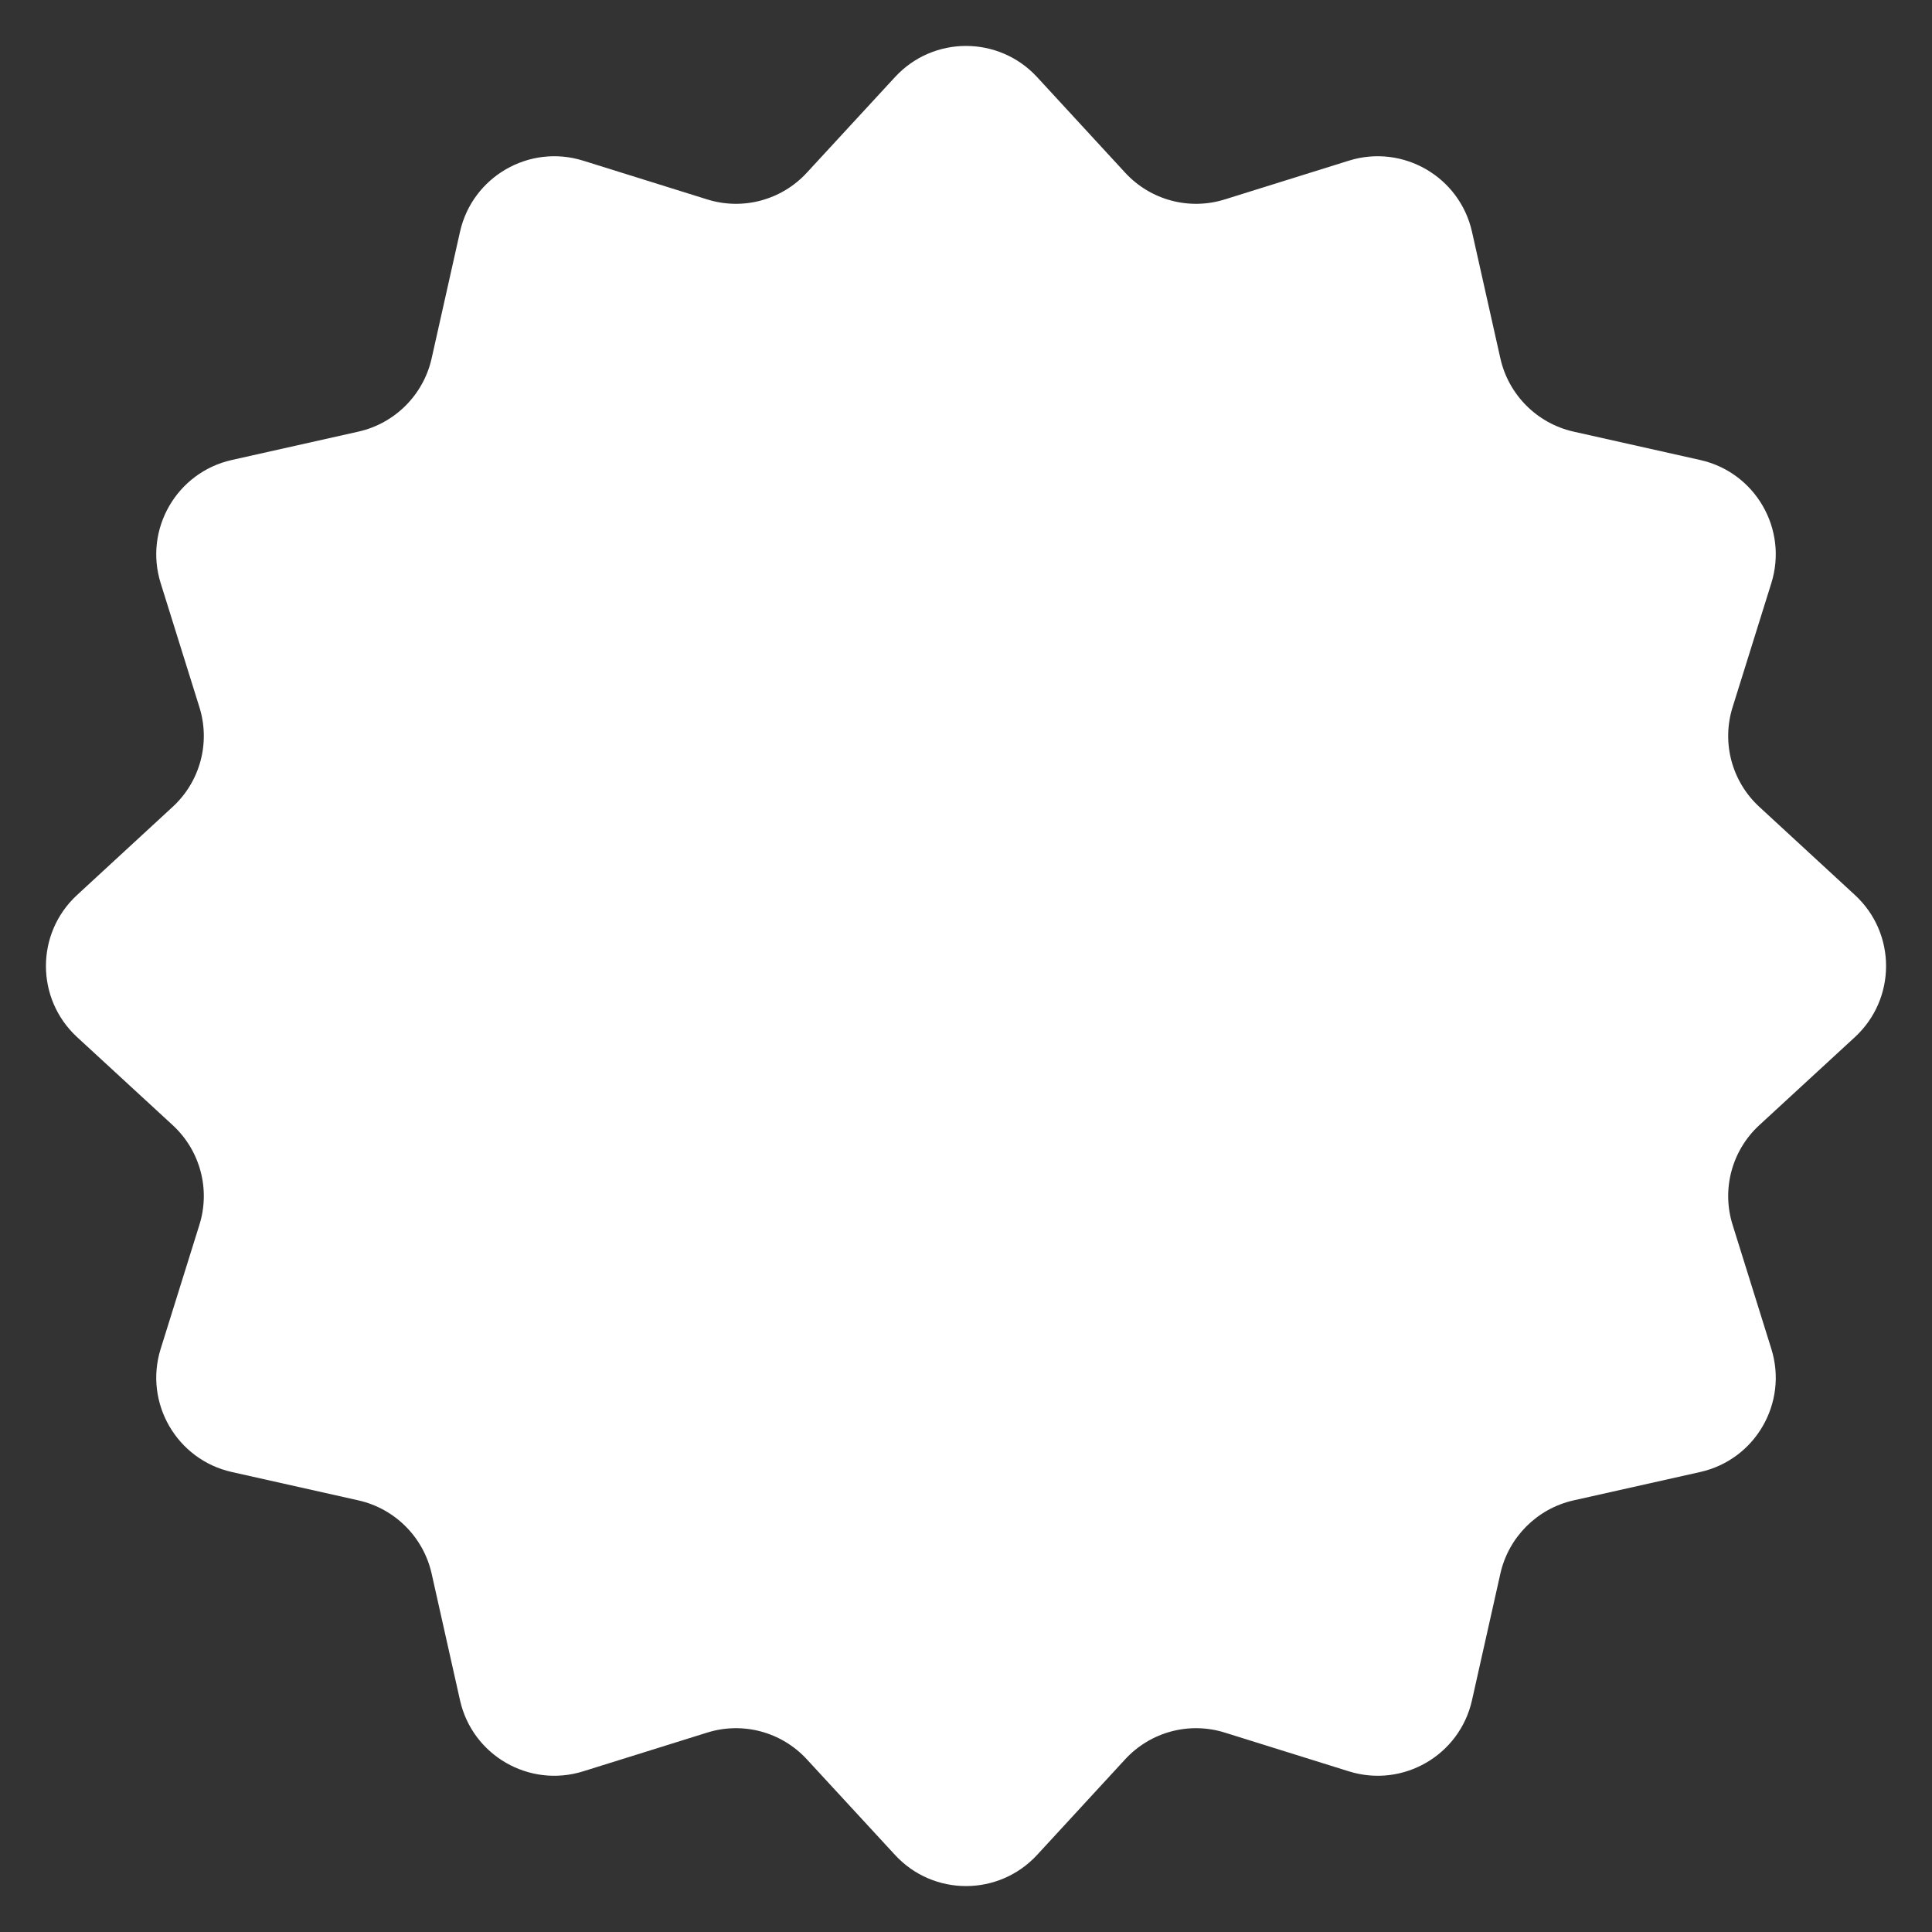 <svg xmlns="http://www.w3.org/2000/svg" fill="none" viewBox="0 0 20 20" height="20" width="20">
<rect x="0" y="0" width="20" height="20" fill="#333333" stroke="none"/>
<path fill="white" d="M9.265 0.798C9.661 0.368 10.339 0.368 10.736 0.798L11.647 1.787C11.909 2.072 12.311 2.18 12.68 2.064L13.964 1.663C14.522 1.489 15.11 1.829 15.238 2.399L15.532 3.711C15.617 4.088 15.912 4.383 16.289 4.468L17.601 4.762C18.172 4.89 18.511 5.478 18.337 6.036L17.936 7.32C17.82 7.689 17.928 8.091 18.213 8.353L19.202 9.265C19.632 9.661 19.632 10.339 19.202 10.736L18.213 11.647C17.928 11.909 17.82 12.311 17.936 12.68L18.337 13.964C18.511 14.522 18.172 15.11 17.601 15.238L16.289 15.532C15.912 15.617 15.617 15.912 15.532 16.289L15.238 17.601C15.11 18.172 14.522 18.511 13.964 18.337L12.68 17.936C12.311 17.82 11.909 17.928 11.647 18.213L10.736 19.202C10.339 19.632 9.661 19.632 9.265 19.202L8.353 18.213C8.091 17.928 7.689 17.82 7.32 17.936L6.036 18.337C5.478 18.511 4.89 18.172 4.762 17.601L4.468 16.289C4.383 15.912 4.088 15.617 3.711 15.532L2.399 15.238C1.829 15.11 1.489 14.522 1.663 13.964L2.064 12.68C2.18 12.311 2.072 11.909 1.787 11.647L0.798 10.736C0.368 10.339 0.368 9.661 0.798 9.265L1.787 8.353C2.072 8.091 2.18 7.689 2.064 7.32L1.663 6.036C1.489 5.478 1.829 4.89 2.399 4.762L3.711 4.468C4.088 4.383 4.383 4.088 4.468 3.711L4.762 2.399C4.89 1.829 5.478 1.489 6.036 1.663L7.32 2.064C7.689 2.18 8.091 2.072 8.353 1.787L9.265 0.798Z"></path>
</svg>
